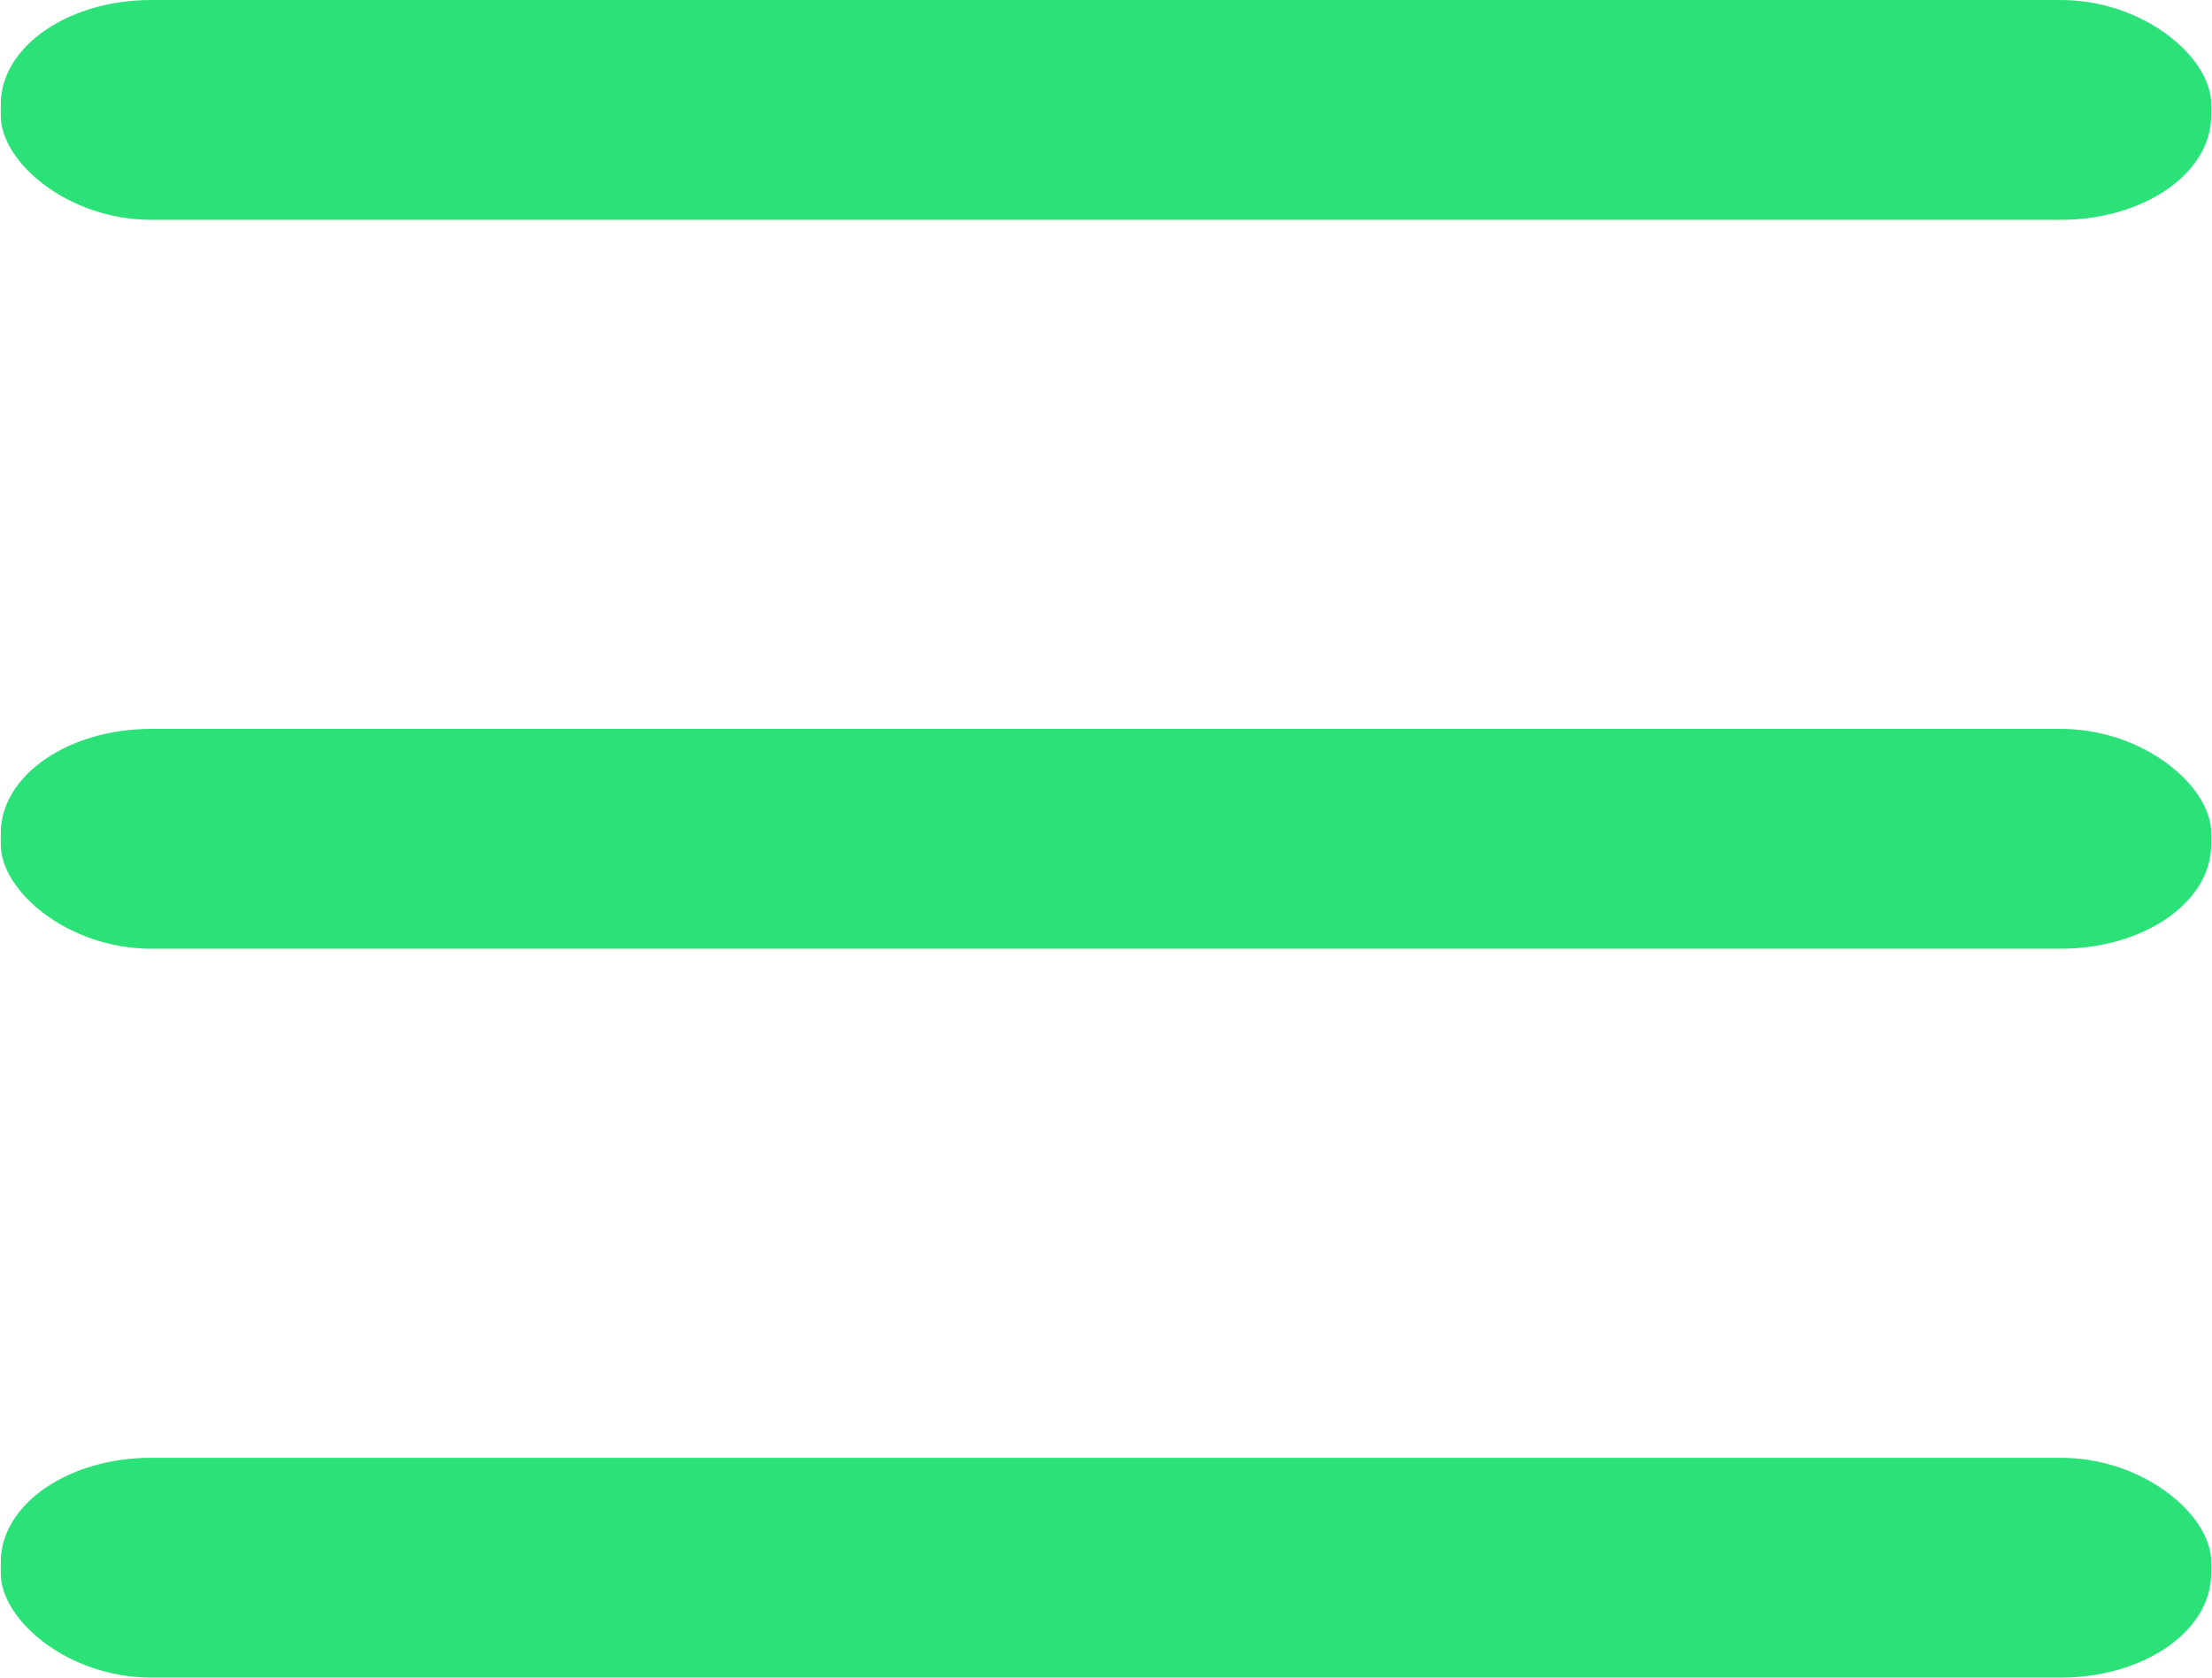 <?xml version="1.0" encoding="UTF-8"?>
<!DOCTYPE svg PUBLIC "-//W3C//DTD SVG 1.1//EN" "http://www.w3.org/Graphics/SVG/1.1/DTD/svg11.dtd">
<!-- Creator: CorelDRAW 2020 (64 Bit) -->
<svg xmlns="http://www.w3.org/2000/svg" xml:space="preserve" width="58px" height="44px" version="1.1" style="shape-rendering:geometricPrecision; text-rendering:geometricPrecision; image-rendering:optimizeQuality; fill-rule:evenodd; clip-rule:evenodd"
viewBox="0 0 1910 1450"
 xmlns:xlink="http://www.w3.org/1999/xlink"
 xmlns:xodm="http://www.corel.com/coreldraw/odm/2003">
 <defs>
  <style type="text/css">
   <![CDATA[
    .fil0 {fill:#2BE279}
   ]]>
  </style>
 </defs>
 <g id="Camada_x0020_1">
  <rect class="fil0" width="1910" height="190" rx="130" ry="90"/>
  <rect class="fil0" y="630" width="1910" height="190" rx="130" ry="90"/>
  <rect class="fil0" y="1260" width="1910" height="190" rx="130" ry="90"/>
 </g>
</svg>
